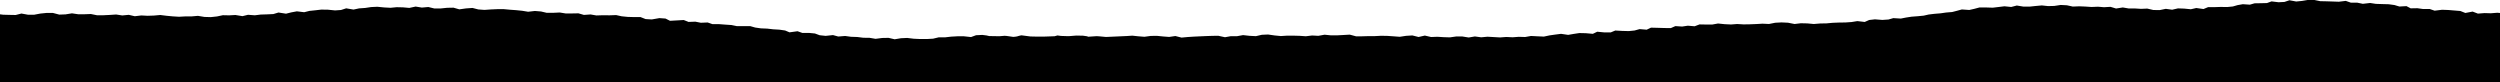 <svg xmlns="http://www.w3.org/2000/svg" viewBox="0 0 1500 49.39"><g id="Layer_2" data-name="Layer 2"><g id="Layer_1-2" data-name="Layer 1"><path d="M1500,7.79v41.6H0V8.59l1.9.24,3.75.1L9.4,9l3.45-.88,3.92.71,3.76,0,3.65-.69,3.75-.38h3.82l3.81,1,3.77-.14L43.17,8l3.74.55,3.8,0,3.82-.14,3.65.74H62l3.83-.19,3.87-.26,3.67.57,3.89-.37,3.6.84,3.92-.47,3.75.2,3.82-.13L96.16,9l3.72.46,3.77.36,3.78.23,3.79-.21,3.79,0,3.74-.33,3.91.65,3.83.11,3.71-.4,3.51-.74,3.83.08L141.23,9l4.25.69,3.33-.81,4.07.3,3.54-.44,3.77-.12L164,8.44l3.09-.93,4.52.7,3.18-.79,3.33-.62,4.39.53,3.17-.79,3.57-.37,3.53-.41,4,.06,4.25.43L204.59,6l3.12-1,4.4.74,3.34-.71,3.68-.26,3.52-.53,3.77-.18,4,.4,3.88.21L238,4.32l3.8.09,3.8.34,3.77-.81,3.76.61L257,4.21l3.58.87,3.8,0,3.9-.4,3.83-.07,3.48,1,4-.56,3.92-.28,3.46.89,3.69.28,3.93-.28,3.89-.17,3.81,0,3.68.34,3.7.27,3.66.37,3.53.58,4.07-.46,3.69.3,3.4.8,3.83,0,4-.19,3.51.57,3.85,0L347.07,8l3.27.95,4-.28,3.47.6,4-.13,3.86.05,4-.14,3.35.73,3.63.36,3.8.11h3.88l3,1.19,3.73.22,4.56-.79,3.69.26L402,12.48l4.1-.23,4.14-.24,2.89,1.14,4.07-.15,3.29.65,4.12-.16,2.89,1h4l3.69.28,3.7.25,3.21.66,4.06,0,4,0,2.95.84,3.42.49,3.83.16,3.53.41,3.76.22,3.41.49,2.65,1.11,4.81-.66,2.83,1h4l3.6.35,2.85,1.05,3.6.38,4.39-.47,3.14.86,4.16-.32,3.53.48,3.75.13,3.58.45,3.8.05,3.59.6,4-.51,3.77-.07,3.69.85,3.79-.63,3.72-.17,3.93.47,3.93.18,3.88,0,3.79-.21,3.41-.81,3.87,0,3.59-.41,3.74-.21h3.9l4.28.46,3-1.1,3.78-.18,2.57.33,1.54.35,6.13.1,3.07-.25,1.15.07,4,.57a15.48,15.48,0,0,0,2.49-.31,20.77,20.77,0,0,1,2.5-.63l5.36.69,4,.09,3.83,0c.57,0,6.71-.23,6.71-.23l1.73-.47,2.1.29,3.84.13.95,0,4.42-.35,4,.08,2.49.35.57.27,5.18-.34,1.72.12,3.83.36,12.5-.56,3.28-.22,3.62.38,3.66.29,3.81-.51,3.7-.05,3.66.37,3.67.28,3.73-.54,3.7.94,3.69-.34,3.68-.24,3.66-.17,3.66-.16,3.65-.13,3.66-.06,4.06.88,3.51-.63,3.77,0,3.57-.64,3.89.43,3.82.2,3.55-.82,3.74-.17,3.88.56,3.8.37,3.72-.24h3.76l3.75.1,3.77.26,3.73-.46,3.77.2,3.73-.67,3.76.38h3.76L806.1,21l3.76-.22,3.73,1,3.75,0,3.76-.11,3.75,0,3.78-.2,3.75.06,3.74.26,3.75.28,3.77-.57,3.78-.24,3.71.93,3.78-.85,3.75.87,3.75-.15,3.76.24,3.77.12,3.72-.53,3.76,0,3.8.61,3.71-.63,3.8.51,3.72-.35,3.79.21,3.8.22,3.72-.28,3.82.18,3.69-.27,3.82.11,3.52-.62,3.85.2,3.88.17,3.38-.72,3.44-.49,3.47-.44,4.26.62,3.35-.58,3.37-.51,3.9.09,4.2.37,2.63-1.26,4.26.41h3.85l2.72-1.13,4.1.23,4,.11,3.5-.36,3-.83,4.23.35,2.61-1.22,4,.1,4,.12,3.88.05,2.73-1.2,4.07.27,3.4-.51,4.08.34,2.95-1.11,3.87.07h3.8l3.41-.62,4,.41,3.84.18,3.61-.28,3.91.23,3.81-.06,3.78-.15,3.79-.22,3.85.18,3.74-.74,3.81-.2,3.86.18,3.93.77,3.77-.45,3.86.09,3.92.36,3.78-.31,3.84-.07,3.72-.34,3.78-.15,3.84-.05,3.71-.26,3.44-.56,4.43.51,2.68-1.18,3.45-.39,4.44.35,3.7-.25,2.89-.83,4.5.27,3.15-.62,3.32-.51,3.71-.28,3.57-.35,3-.68,3.46-.41,3.65-.3,3.34-.48,3.63-.3,2.89-.75,2.91-.79,4.46.31,3.08-.7,3-.8h4l4,.13,3.49-.41,3.52-.43,4.07.41,3.35-.87,4,.66h3.69l3.62-.38,3.7-.34,3.74.4,3.72-.09,3.86-.59,3.74.2,3.54.77,3.82-.16,3.72.15,3.67.25,3.86-.16,3.63.3,3.9-.22,3.33,1,4.06-.63,3.5.6,3.74,0,3.67.23,3.76-.16L1292,6l3.78.06,3.7-.76,3.8.53,3.49-.8,3.74.13,4,.39,3.26-.74,4.32.61,2.77-1.14h3.85l3.67-.12,3.92.06,3.43-.34,2.82-.81,3.15-.55,4.22.28,2.81-.81,3.76-.06,3.68-.09,2.76-1,4.23.51,3.51-.19,3-1,4.06.75,3.47-.35,3.55-.6,3.71,0,3.68.75,3.73.08,3.71.12,3.73.13,4.16-.5,3.1,1.08,3.85,0,3.28.67,4.38-.5,3.42.53,3.82.13,3.86.1,3.46.47,3,.89,4.25-.23L1446.4,5l4-.07,3.45.48h4l2.93,1,4.48-.55L1469,6l3.6.3,3.61.29,3,1.19,4.36-.83,3.17,1.21,4-.31,3.74.11,3.89-.31Z"/></g></g></svg>